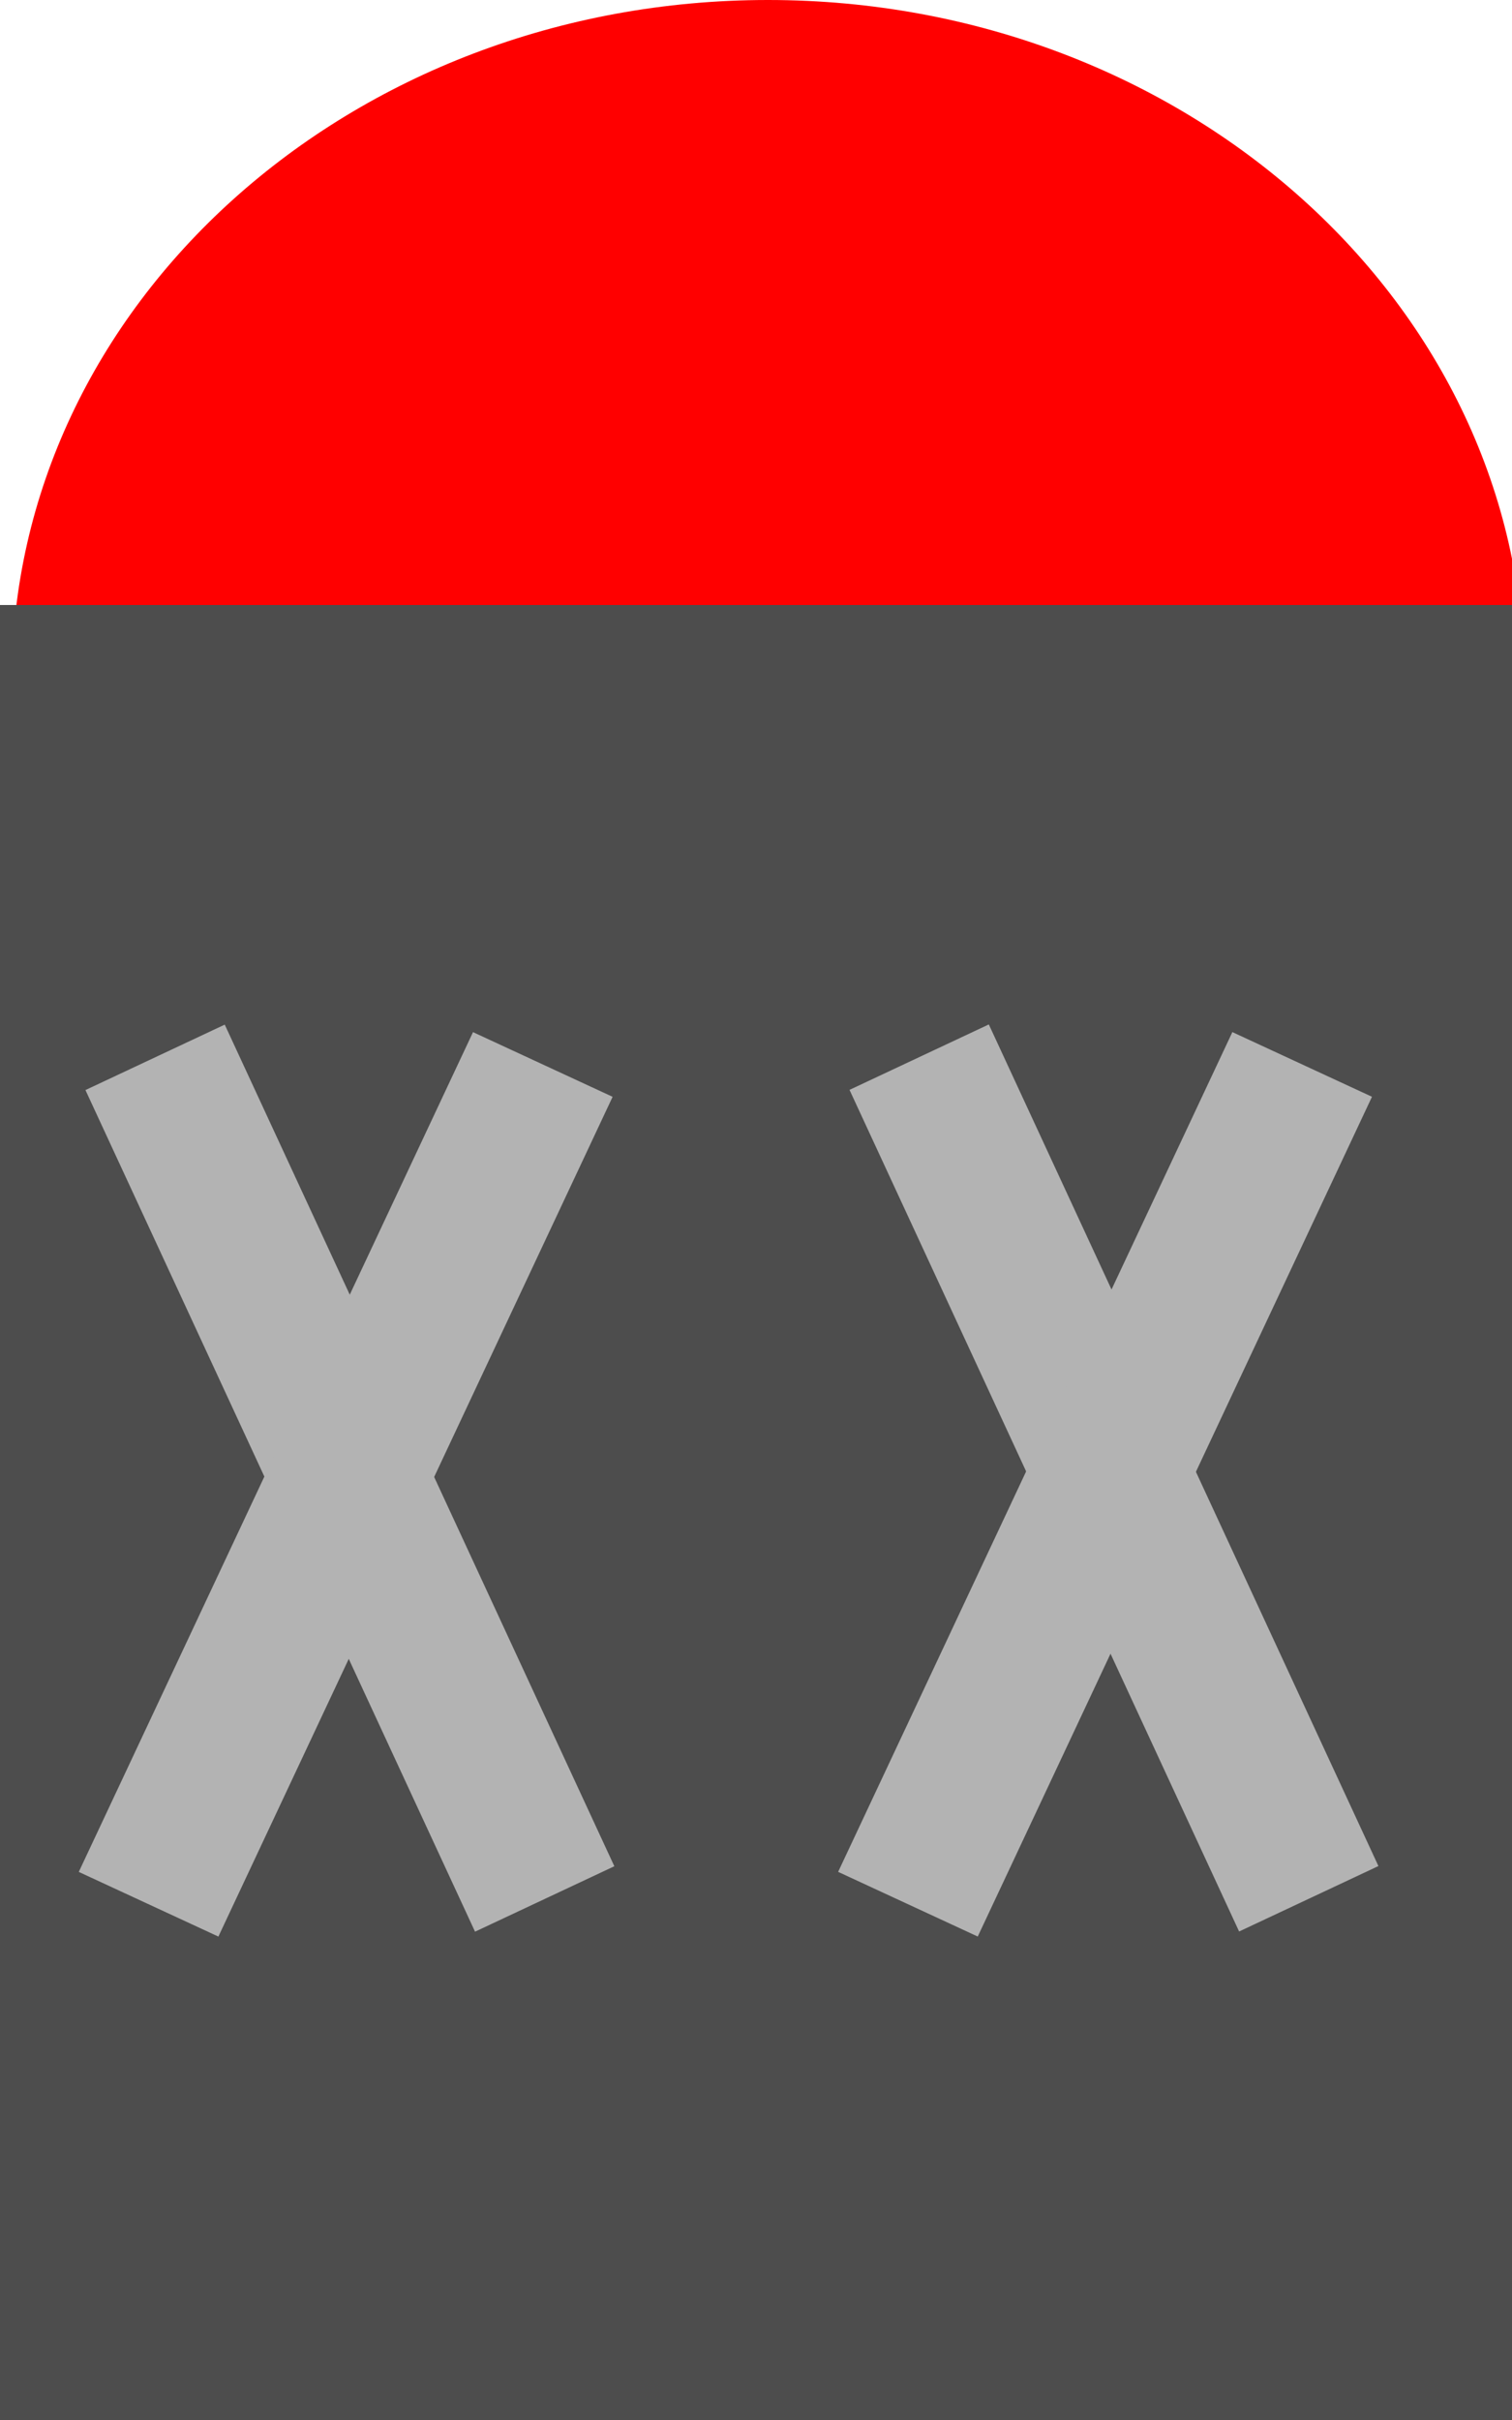 <?xml version="1.0" encoding="UTF-8" standalone="no"?>
<!-- Created with Inkscape (http://www.inkscape.org/) -->

<svg
   xmlns:dc="http://purl.org/dc/elements/1.1/"
   xmlns:cc="http://creativecommons.org/ns#"
   xmlns:rdf="http://www.w3.org/1999/02/22-rdf-syntax-ns#"
   xmlns:svg="http://www.w3.org/2000/svg"
   xmlns="http://www.w3.org/2000/svg"
   xmlns:sodipodi="http://sodipodi.sourceforge.net/DTD/sodipodi-0.dtd"
   xmlns:inkscape="http://www.inkscape.org/namespaces/inkscape"
   width="10"
   height="16"
   id="svg2"
   version="1.1"
   inkscape:version="0.48.5 r10040"
   sodipodi:docname="35.svg">
  <defs
     id="defs4" />
  <sodipodi:namedview
     id="base"
     pagecolor="#ffffff"
     bordercolor="#666666"
     borderopacity="1.0"
     inkscape:pageopacity="0.0"
     inkscape:pageshadow="2"
     inkscape:zoom="22.627417"
     inkscape:cx="14.896862"
     inkscape:cy="2.6431793"
     inkscape:document-units="px"
     inkscape:current-layer="layer1"
     showgrid="true"
     fit-margin-top="0"
     fit-margin-left="0"
     fit-margin-right="0"
     fit-margin-bottom="0"
     inkscape:window-width="1680"
     inkscape:window-height="988"
     inkscape:window-x="-8"
     inkscape:window-y="-8"
     inkscape:window-maximized="1">
    <inkscape:grid
       type="xygrid"
       id="grid2985"
       empspacing="5"
       visible="true"
       enabled="true"
       snapvisiblegridlinesonly="true"
       originx="-235px"
       originy="-540px" />
  </sodipodi:namedview>
  <g
     inkscape:label="Layer 1"
     inkscape:groupmode="layer"
     id="layer1"
     transform="translate(-235,-496.362)">
    <path
       sodipodi:type="arc"
       style="fill:#ff0000;fill-opacity:1;stroke:none"
       id="path2989"
       sodipodi:cx="238"
       sodipodi:cy="500.36218"
       sodipodi:rx="3"
       sodipodi:ry="3"
       d="m 241,500.362 c 0,1.657 -1.343,3 -3,3 -1.657,0 -3,-1.343 -3,-3 0,-1.657 1.343,-3 3,-3 1.657,0 3,1.343 3,3 z"
       transform="matrix(1.667,0,0,1.5,-156.667,-249.681)" />
    <rect
       style="fill:#4d4d4d;fill-opacity:1;stroke:none"
       id="rect2987"
       width="10"
       height="12"
       x="235"
       y="500.362"
       rx="0"
       ry="0" />
    <rect
       style="fill:#b3b3b3;fill-opacity:1;stroke:none"
       id="rect2991-9"
       width="1.018"
       height="6.135"
       x="-7.765"
       y="-564.498"
       transform="matrix(-0.905,0.425,-0.42,-0.907,0,0)" />
    <rect
       style="fill:#b3b3b3;fill-opacity:1;stroke:none"
       id="rect2991-0-4"
       width="1.018"
       height="6.135"
       x="-3.178"
       y="-562.35"
       transform="matrix(-0.905,0.425,-0.42,-0.907,0,0)" />
    <rect
       style="fill:#b3b3b3;fill-opacity:1;stroke:none"
       id="rect2991-9-1"
       width="1.018"
       height="6.135"
       x="-435.212"
       y="-360.637"
       transform="matrix(-0.907,-0.42,0.425,-0.905,0,0)" />
    <rect
       style="fill:#b3b3b3;fill-opacity:1;stroke:none"
       id="rect2991-0-4-7"
       width="1.018"
       height="6.135"
       x="-430.664"
       y="-362.748"
       transform="matrix(-0.907,-0.42,0.425,-0.905,0,0)" />
  </g>
</svg>
